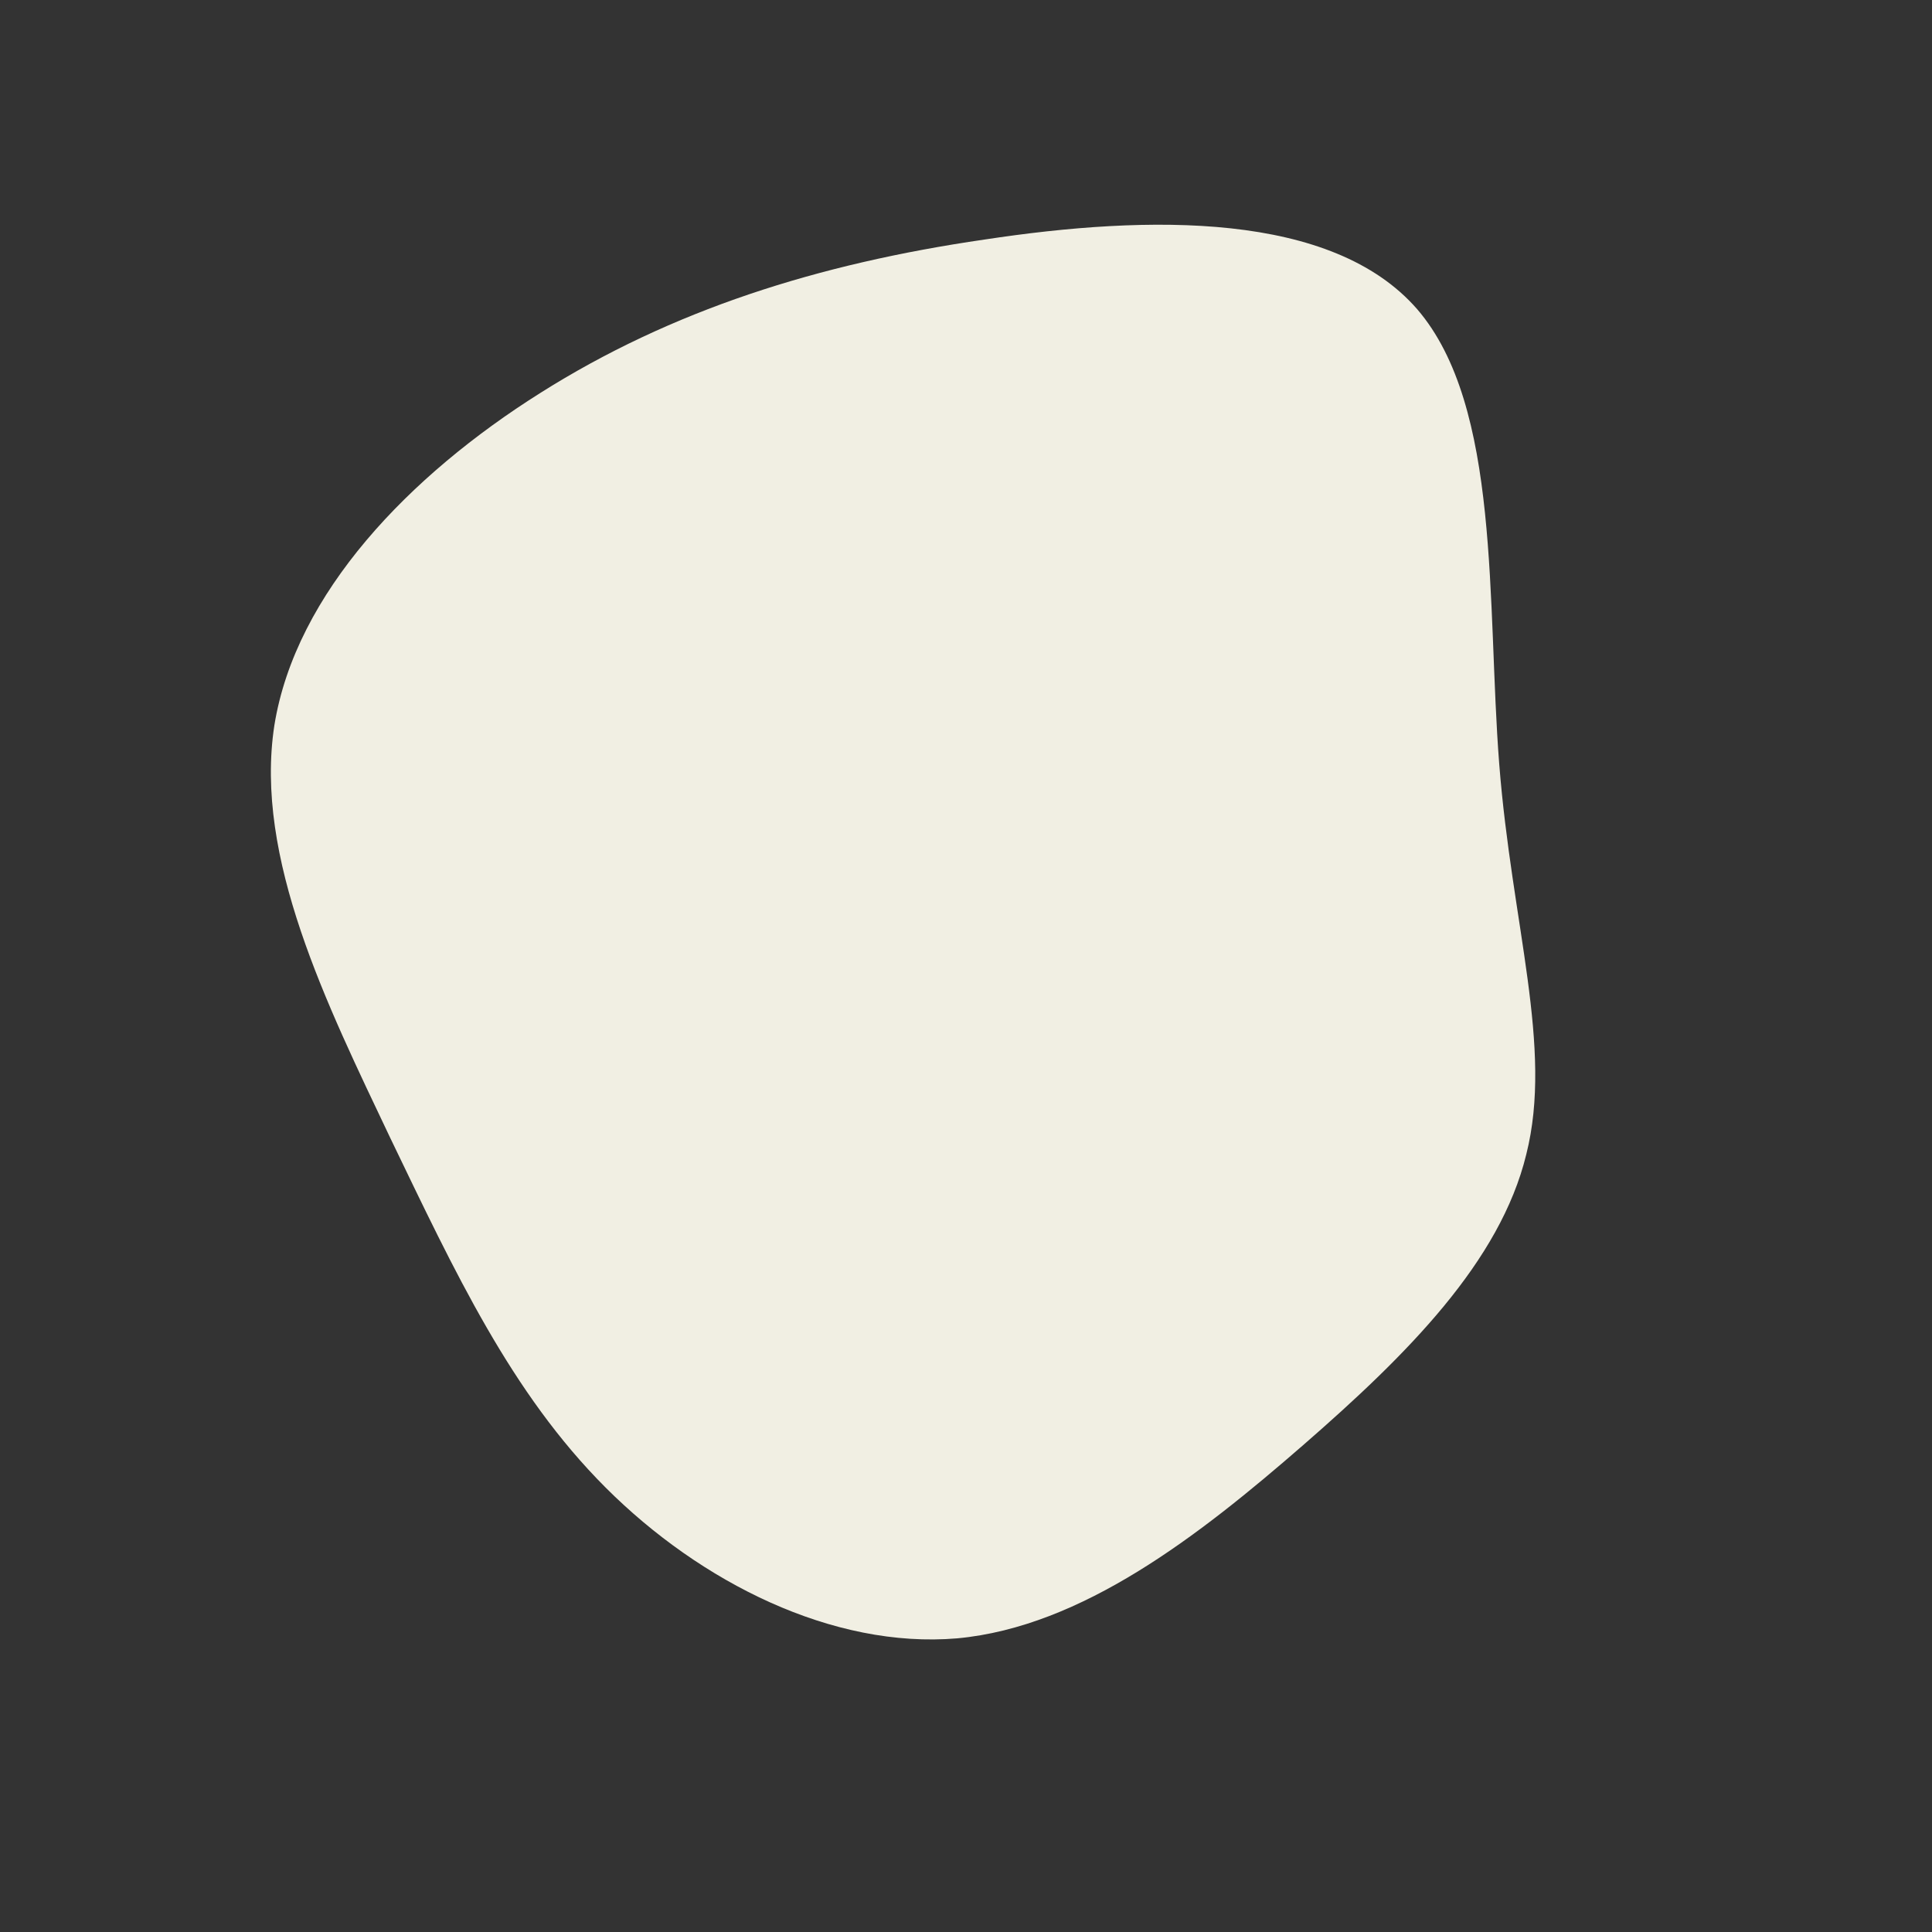 <?xml version="1.0" encoding="UTF-8" standalone="no"?> <svg xmlns="http://www.w3.org/2000/svg" viewBox="0 0 200 200"><rect x="0" y="0" width="200" height="200" fill="#333333" stroke="none"/><path fill="#F1EFE3" d="M46.7,-68C55.4,-57.9,53.9,-37.5,55.2,-20.9C56.5,-4.3,60.8,8.4,58,19.5C55.3,30.6,45.7,40.2,34.9,49.6C24.1,59,12,68.4,-0.9,69.6C-13.8,70.7,-27.5,63.8,-37.3,54C-47.1,44.2,-52.9,31.7,-59.6,17.8C-66.2,3.9,-73.7,-11.2,-71.6,-24.9C-69.4,-38.6,-57.6,-50.8,-44.1,-59.3C-30.5,-67.9,-15.3,-72.7,1.9,-75.2C19,-77.8,37.9,-78.1,46.7,-68Z" transform="translate(100 100)"></path></svg> 